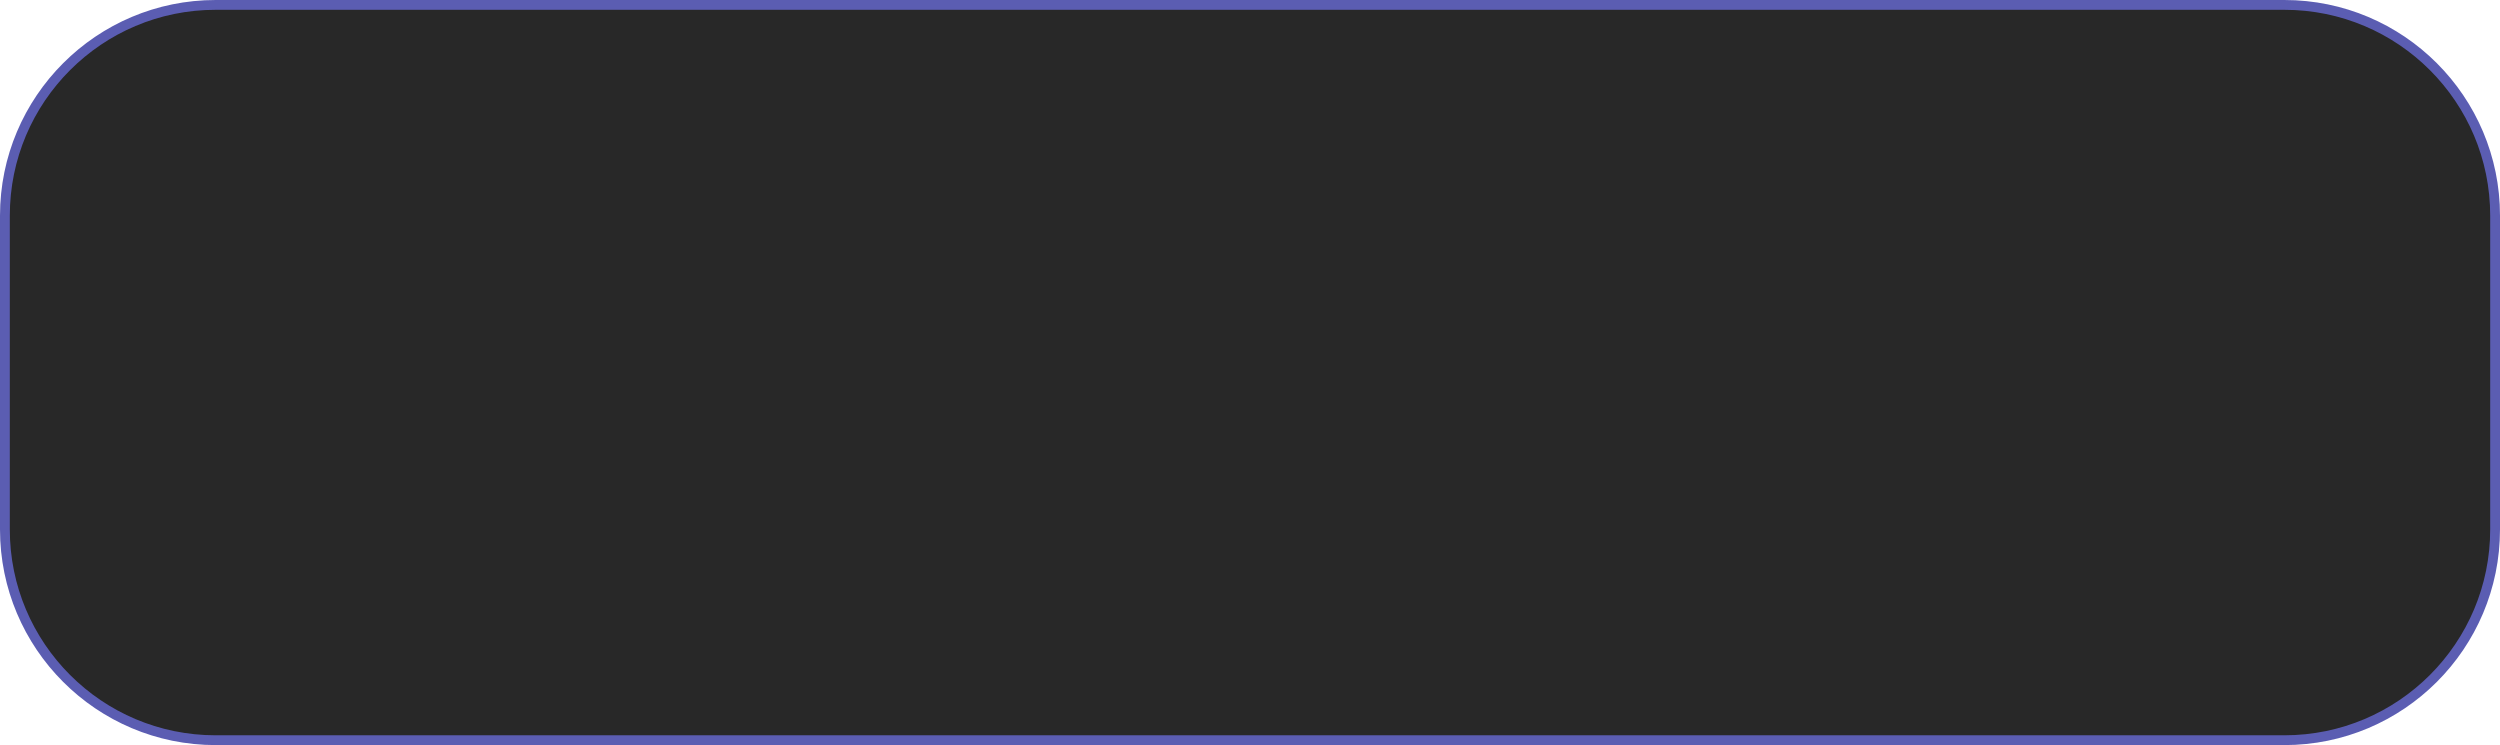 <?xml version="1.0" encoding="UTF-8"?> <svg xmlns="http://www.w3.org/2000/svg" width="255" height="76" viewBox="0 0 255 76" fill="none"><g clip-path="url(#clip0_750_5)"><path d="M233 0.5H22C10.126 0.5 0.5 10.126 0.5 22V54C0.5 65.874 10.126 75.5 22 75.5H233C244.874 75.5 254.5 65.874 254.5 54V22C254.5 10.126 244.874 0.5 233 0.5Z" fill="#282828"></path><path d="M233 0.5H22C10.126 0.5 0.5 10.126 0.5 22V54C0.5 65.874 10.126 75.5 22 75.5H233C244.874 75.5 254.5 65.874 254.5 54V22C254.5 10.126 244.874 0.5 233 0.5Z" stroke="#5B5DB2"></path></g><defs><clipPath id="clip0_750_5"><rect width="255" height="76" fill="white"></rect></clipPath></defs></svg> 